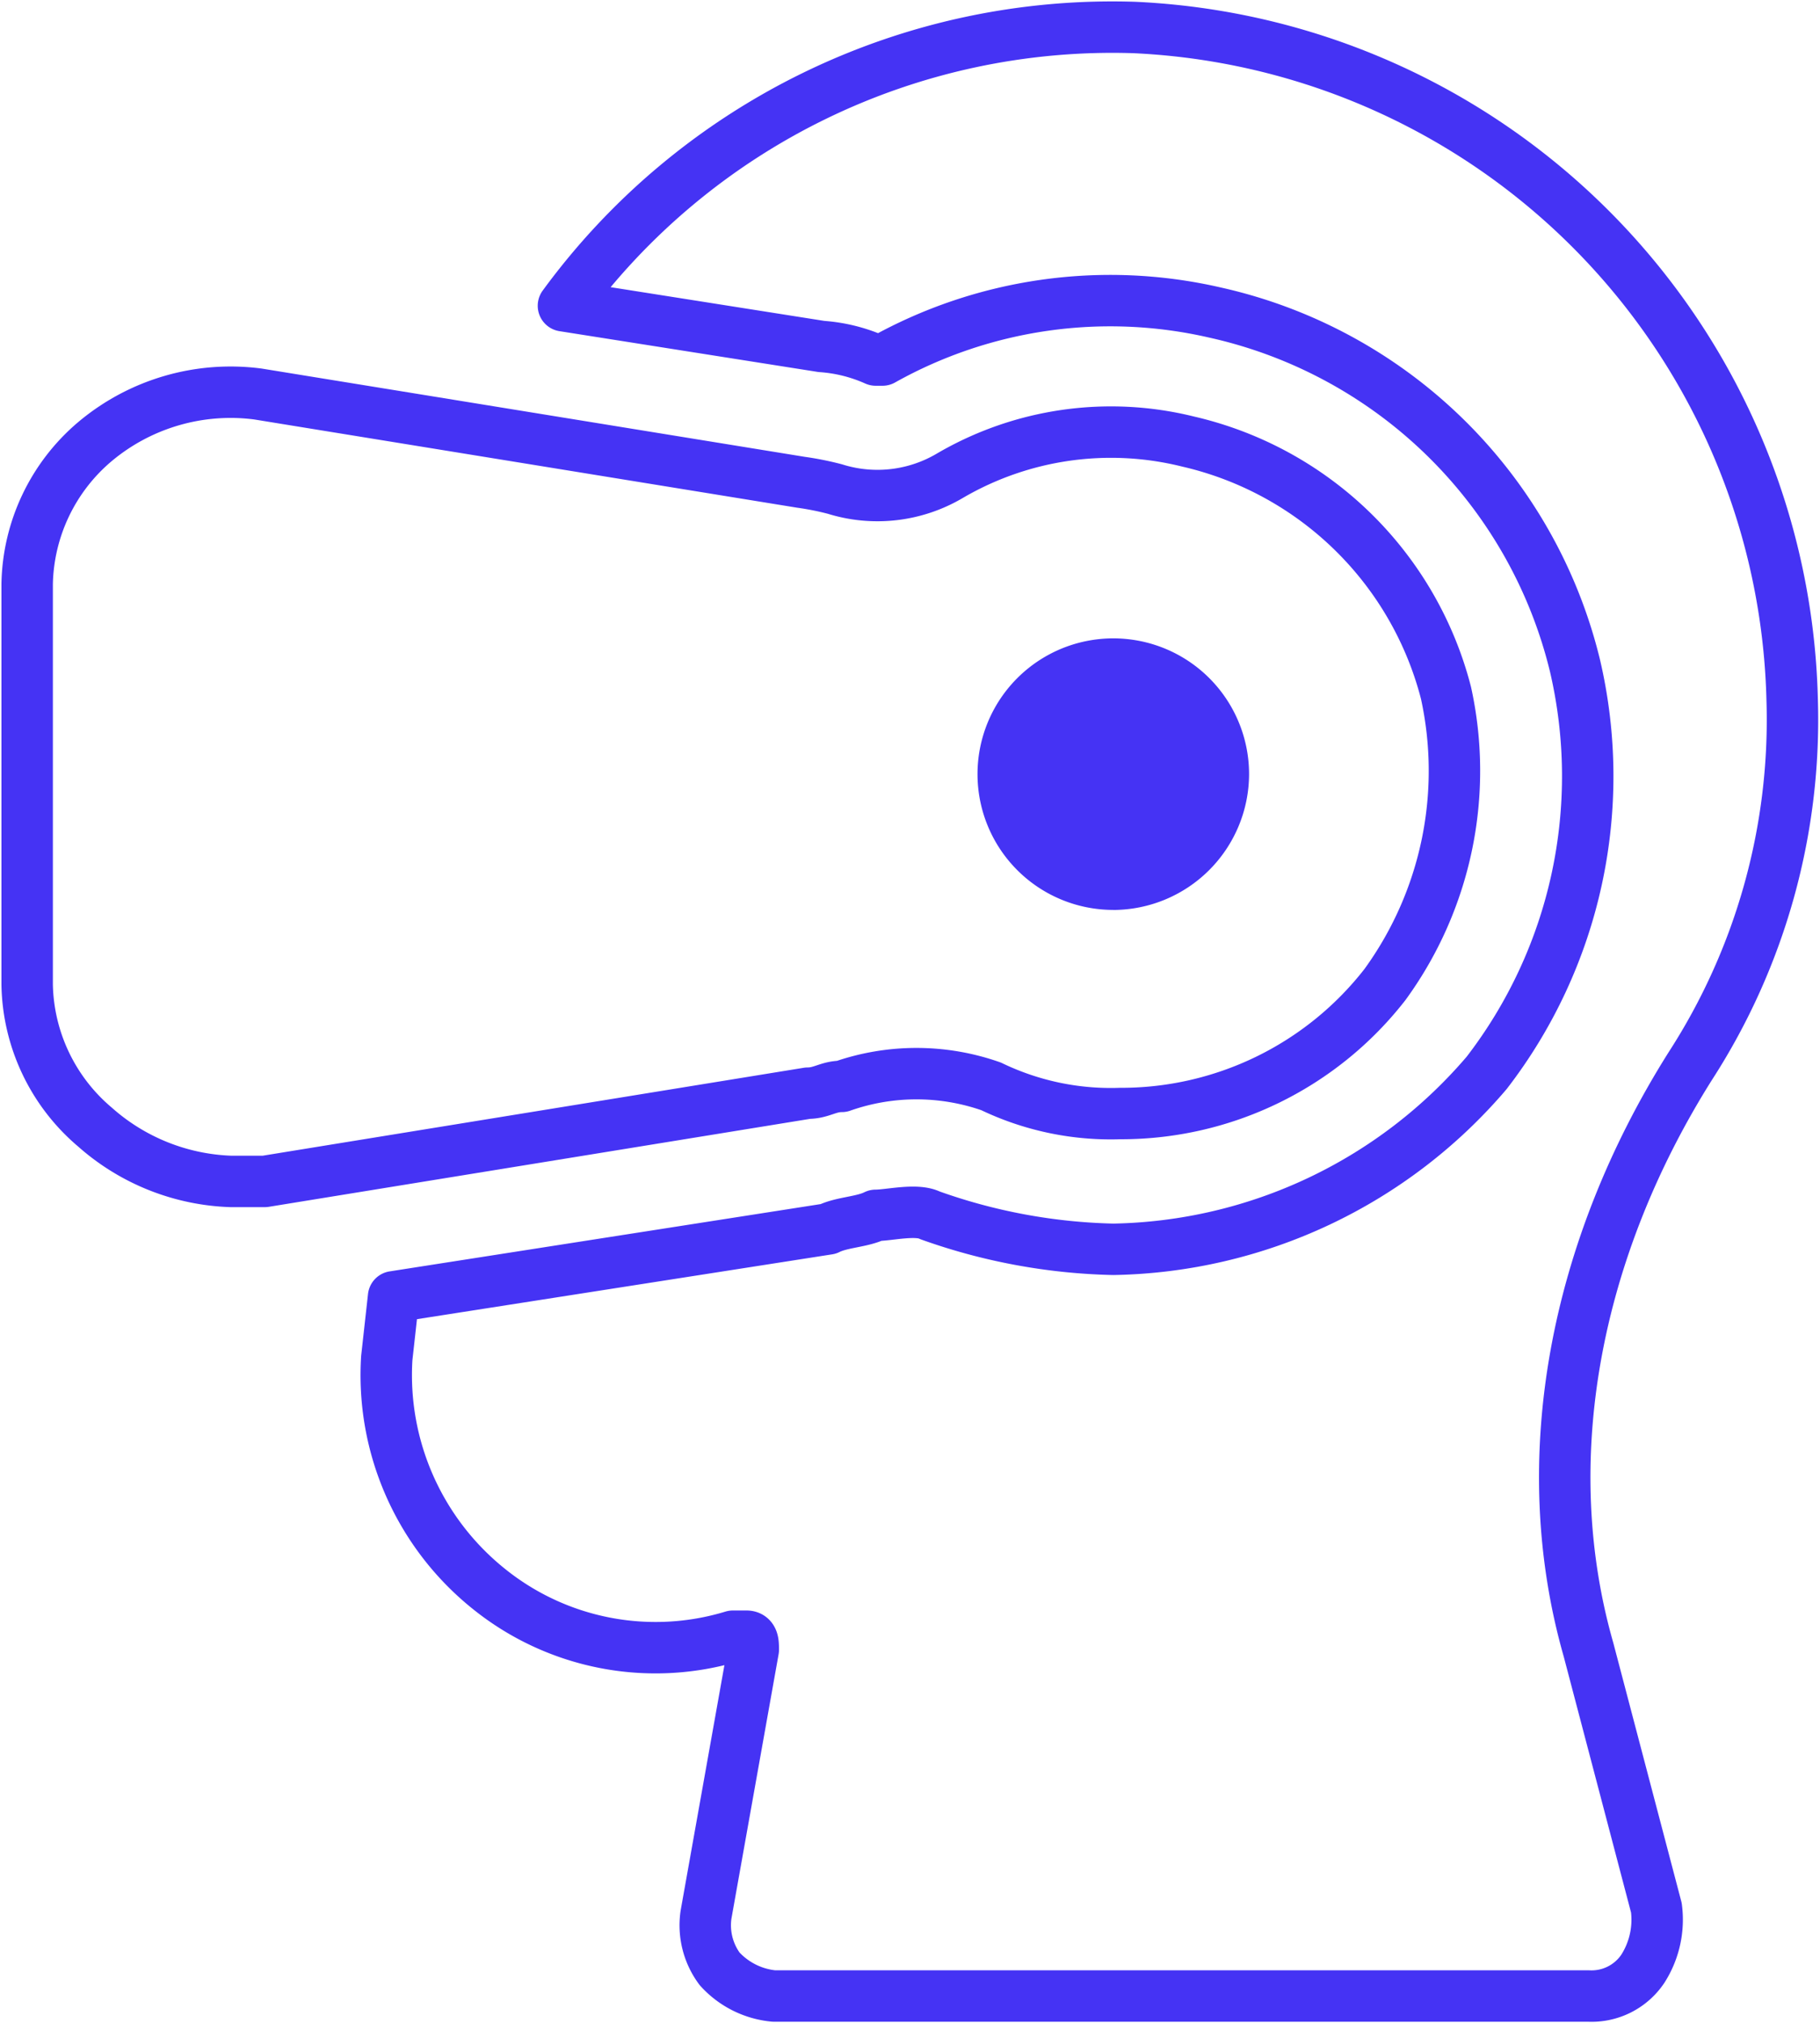 <svg xmlns="http://www.w3.org/2000/svg" xmlns:xlink="http://www.w3.org/1999/xlink" width="70.775" height="78.679" viewBox="0 0 70.775 78.679">
  <defs>
    <clipPath id="clip-path">
      <rect id="Rectangle_1028" data-name="Rectangle 1028" width="70.775" height="78.679" fill="none"/>
    </clipPath>
  </defs>
  <g id="Group_2979" data-name="Group 2979" transform="translate(0 0)">
    <g id="Group_1599" data-name="Group 1599" transform="translate(0 0)" clip-path="url(#clip-path)">
      <path id="Path_3499" data-name="Path 3499" d="M56.173,26.134a13.484,13.484,0,0,0-10.032-9.768A12.415,12.415,0,0,0,36.9,17.686a5.535,5.535,0,0,1-4.488.528,11.457,11.457,0,0,0-1.321-.264L9.976,14.518A8.2,8.2,0,0,0,3.64,16.366,7.429,7.429,0,0,0,1,21.91V37.485a7.429,7.429,0,0,0,2.64,5.544A8.384,8.384,0,0,0,8.919,45.14H10.24l21.118-3.432c.528,0,.793-.264,1.321-.264a8.757,8.757,0,0,1,5.807,0A10.719,10.719,0,0,0,43.5,42.5,13,13,0,0,0,53.8,37.485,14.13,14.13,0,0,0,56.173,26.134Z" transform="translate(0.056 0.805)" fill="none" stroke="#4533f4" stroke-linejoin="round" stroke-width="2"/>
      <path id="Path_3500" data-name="Path 3500" d="M43.294,1.012A26.449,26.449,0,0,0,21.119,11.835l10.032,1.583a6.211,6.211,0,0,1,2.111.528h.264A18.131,18.131,0,0,1,46.462,12.1,18.553,18.553,0,0,1,60.454,25.827a18.9,18.9,0,0,1-3.432,15.839A19.521,19.521,0,0,1,42.5,48.529a22.612,22.612,0,0,1-7.128-1.321c-.528-.264-1.585,0-2.112,0-.528.264-1.32.264-1.847.529l-16.9,2.639-.264,2.376a10.656,10.656,0,0,0,3.96,8.975,10.334,10.334,0,0,0,9.5,1.848h.528c.264,0,.264.264.264.528L26.664,74.4a2.844,2.844,0,0,0,.528,2.111A3.259,3.259,0,0,0,29.3,77.568H60.981a2.4,2.4,0,0,0,2.111-1.057,3.548,3.548,0,0,0,.528-2.375L60.981,64.1c-2.112-7.392-.528-15.575,3.96-22.7A24.805,24.805,0,0,0,68.9,27.146,26.813,26.813,0,0,0,43.294,1.012Z" transform="translate(0.792 0.056)" fill="none" stroke="#4533f4" stroke-linejoin="round" stroke-width="2"/>
      <path id="Path_3501" data-name="Path 3501" d="M41.289,34.077A5.28,5.28,0,1,1,46.569,28.8a5.295,5.295,0,0,1-5.279,5.279" transform="translate(2.004 1.309)" fill="#4533f4"/>
    </g>
  </g>
</svg>
